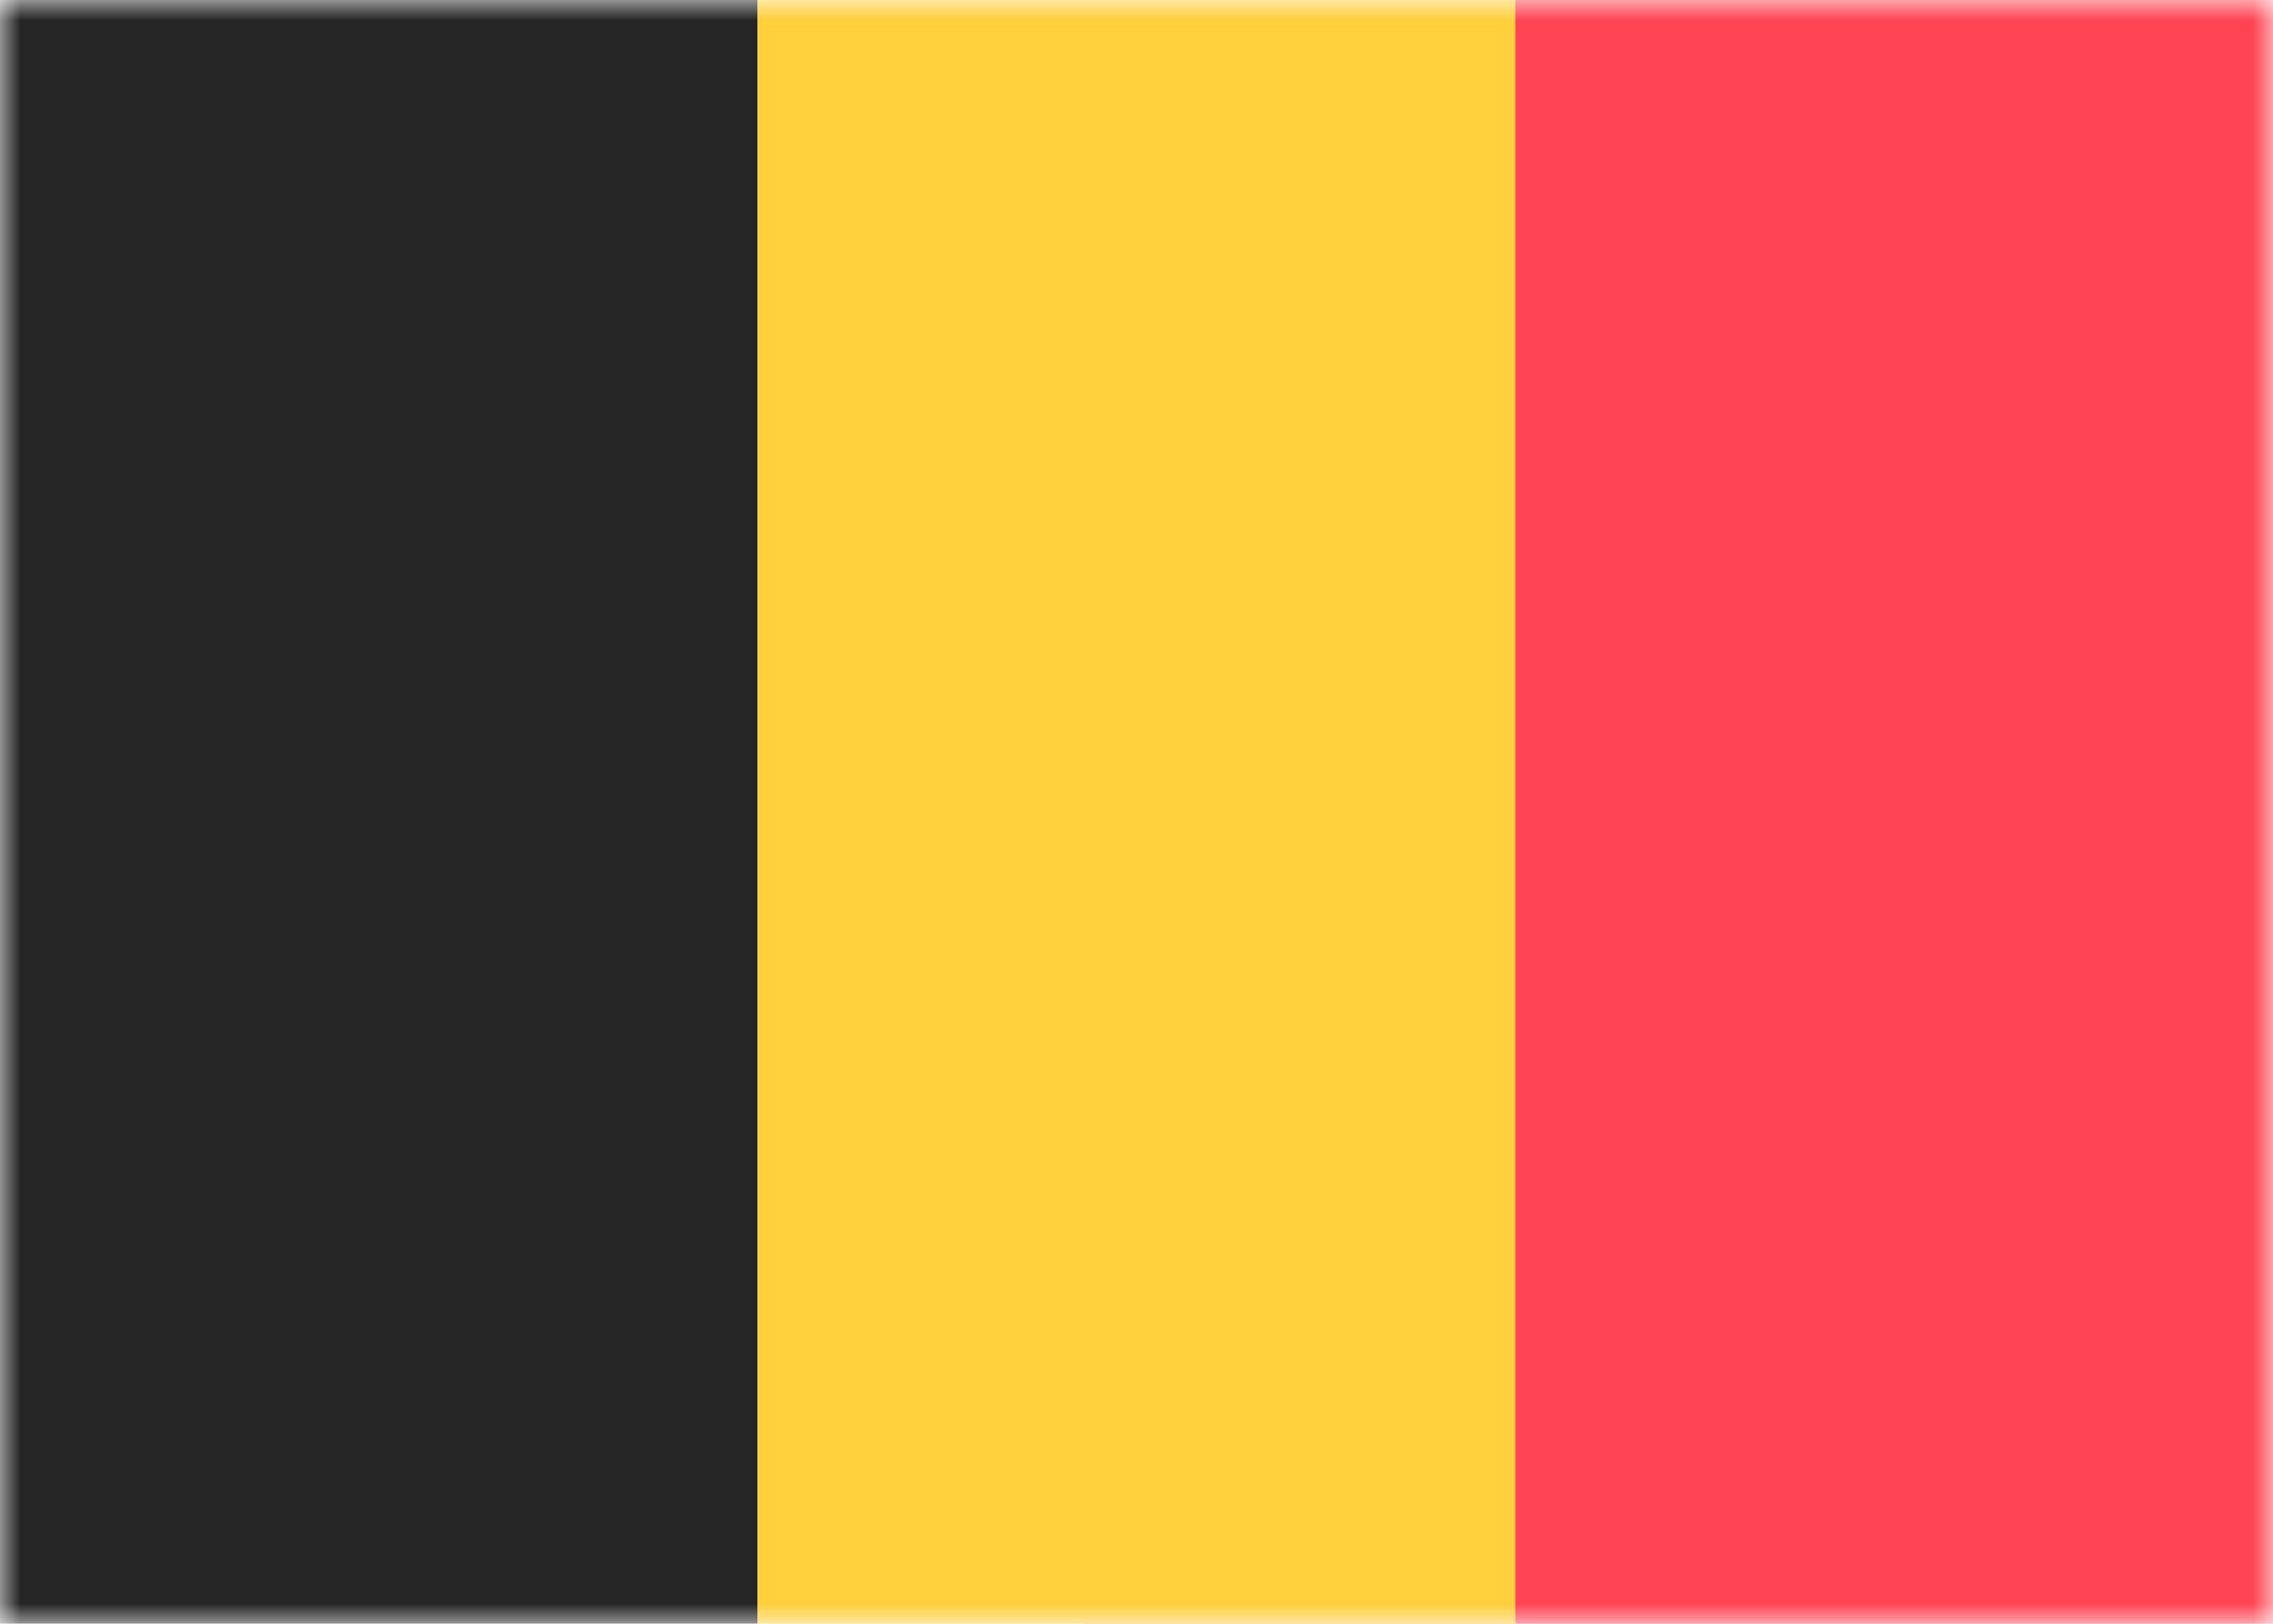 <svg width="56" height="40" viewBox="0 0 56 40" fill="none" xmlns="http://www.w3.org/2000/svg">
<rect width="56" height="40" fill="white"/>
<mask id="mask0_204_314" style="mask-type:luminance" maskUnits="userSpaceOnUse" x="0" y="0" width="56" height="40">
<rect width="56" height="40" fill="white"/>
</mask>
<g mask="url(#mask0_204_314)">
<rect x="26.667" width="29.333" height="40" fill="#FF4453"/>
<path fill-rule="evenodd" clip-rule="evenodd" d="M0 40H18.667V0H0V40Z" fill="#262626"/>
<path fill-rule="evenodd" clip-rule="evenodd" d="M18.667 40H37.333V0H18.667V40Z" fill="#FFCF3C"/>
</g>
</svg>
